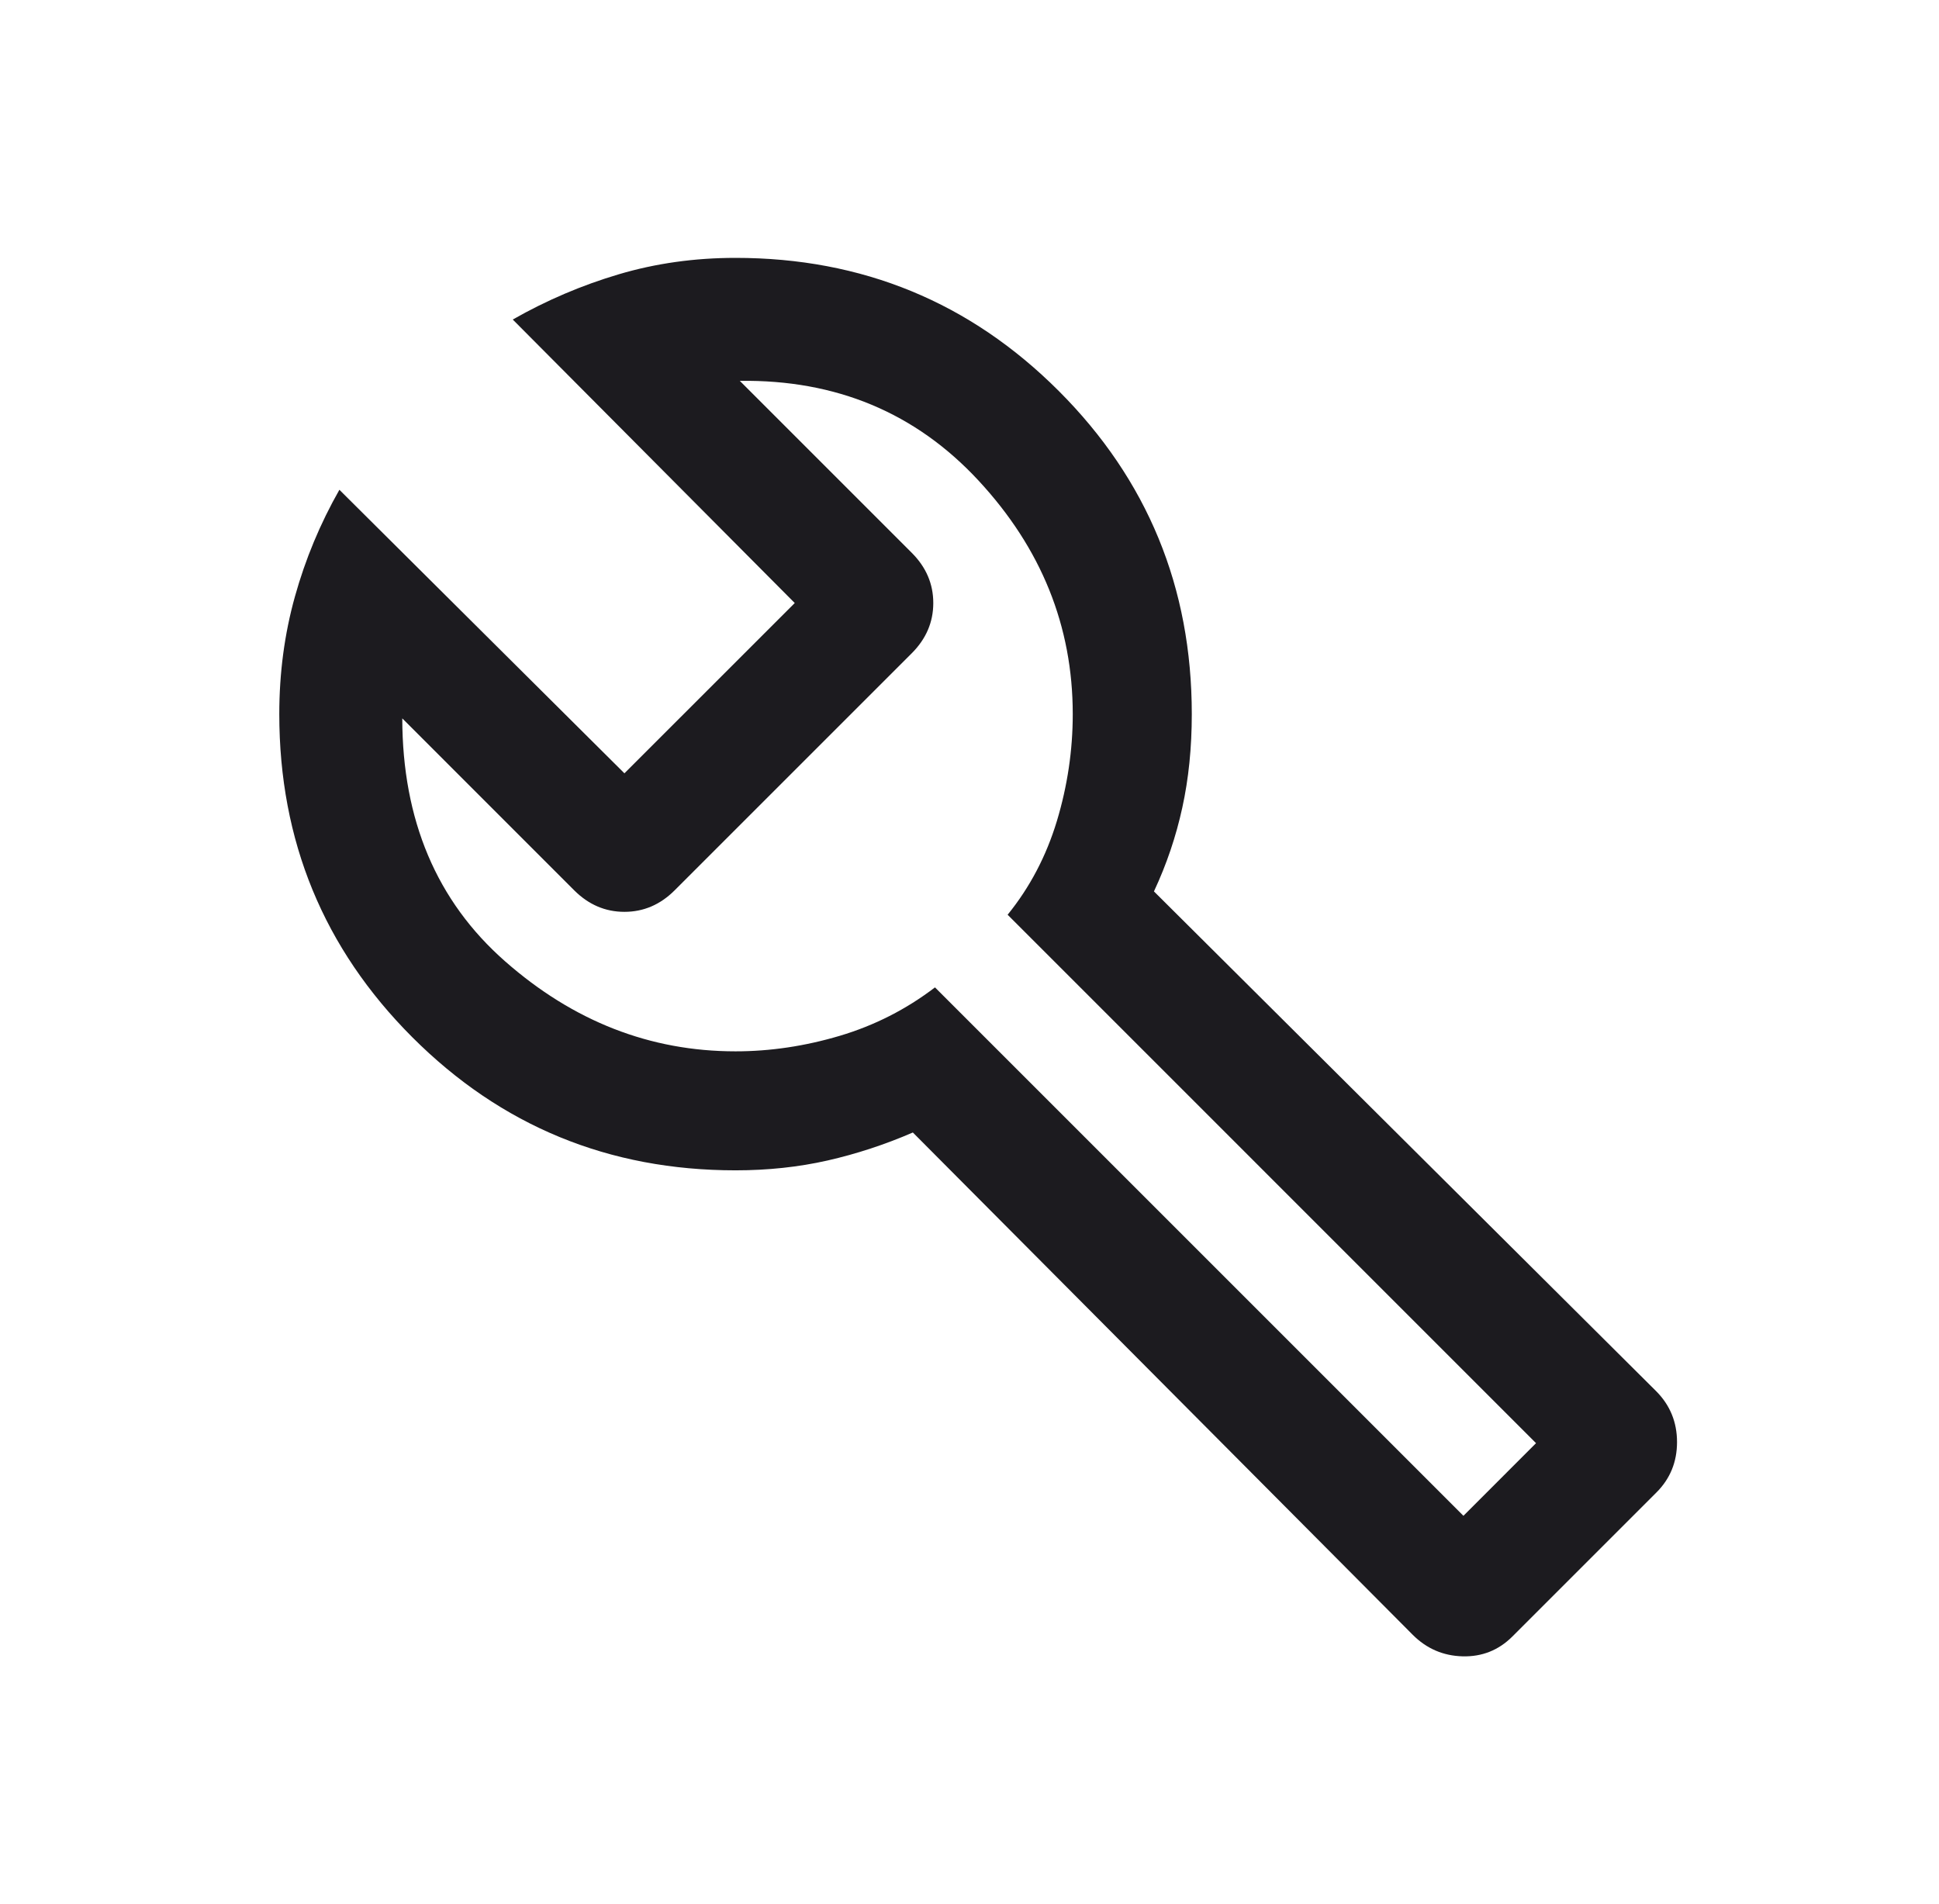 <svg xmlns="http://www.w3.org/2000/svg" fill="none" viewBox="0 0 56 55" height="55" width="56">
<mask height="55" width="56" y="0" x="0" maskUnits="userSpaceOnUse" style="mask-type:alpha" id="mask0_5451_1690">
<rect fill="#D9D9D9" height="55" width="55" x="0.75"></rect>
</mask>
<g mask="url(#mask0_5451_1690)">
<path fill="#1C1B1F" d="M40.801 47.217L26.364 32.709C25.556 33.059 24.734 33.328 23.9 33.518C23.065 33.707 22.179 33.802 21.243 33.802C17.582 33.802 14.471 32.521 11.909 29.959C9.347 27.396 8.066 24.285 8.066 20.625C8.066 19.441 8.216 18.309 8.518 17.229C8.819 16.15 9.247 15.122 9.802 14.146L18.034 22.335L22.953 17.417L14.809 9.229C15.784 8.673 16.805 8.238 17.871 7.922C18.937 7.606 20.061 7.448 21.243 7.448C24.903 7.448 28.015 8.729 30.577 11.291C33.139 13.854 34.42 16.965 34.42 20.625C34.42 21.592 34.329 22.492 34.146 23.326C33.964 24.161 33.691 24.968 33.327 25.746L47.835 40.184C48.235 40.588 48.434 41.077 48.434 41.651C48.434 42.224 48.236 42.709 47.84 43.105L43.679 47.266C43.282 47.662 42.803 47.853 42.242 47.839C41.681 47.824 41.201 47.617 40.801 47.217ZM42.265 43.78L44.362 41.682L29.101 26.42C29.744 25.627 30.218 24.724 30.524 23.712C30.829 22.7 30.982 21.671 30.982 20.625C30.982 18.084 30.074 15.835 28.259 13.878C26.443 11.921 24.145 10.962 21.366 11L26.333 15.967C26.747 16.381 26.954 16.864 26.954 17.417C26.954 17.969 26.747 18.452 26.333 18.867L19.484 25.715C19.07 26.129 18.587 26.336 18.034 26.336C17.482 26.336 16.999 26.129 16.584 25.715L11.618 20.748C11.623 23.689 12.612 26.027 14.584 27.762C16.555 29.497 18.775 30.365 21.243 30.365C22.246 30.365 23.249 30.215 24.252 29.917C25.254 29.619 26.171 29.153 27.003 28.518L42.265 43.78Z"></path>
</g>
</svg>

